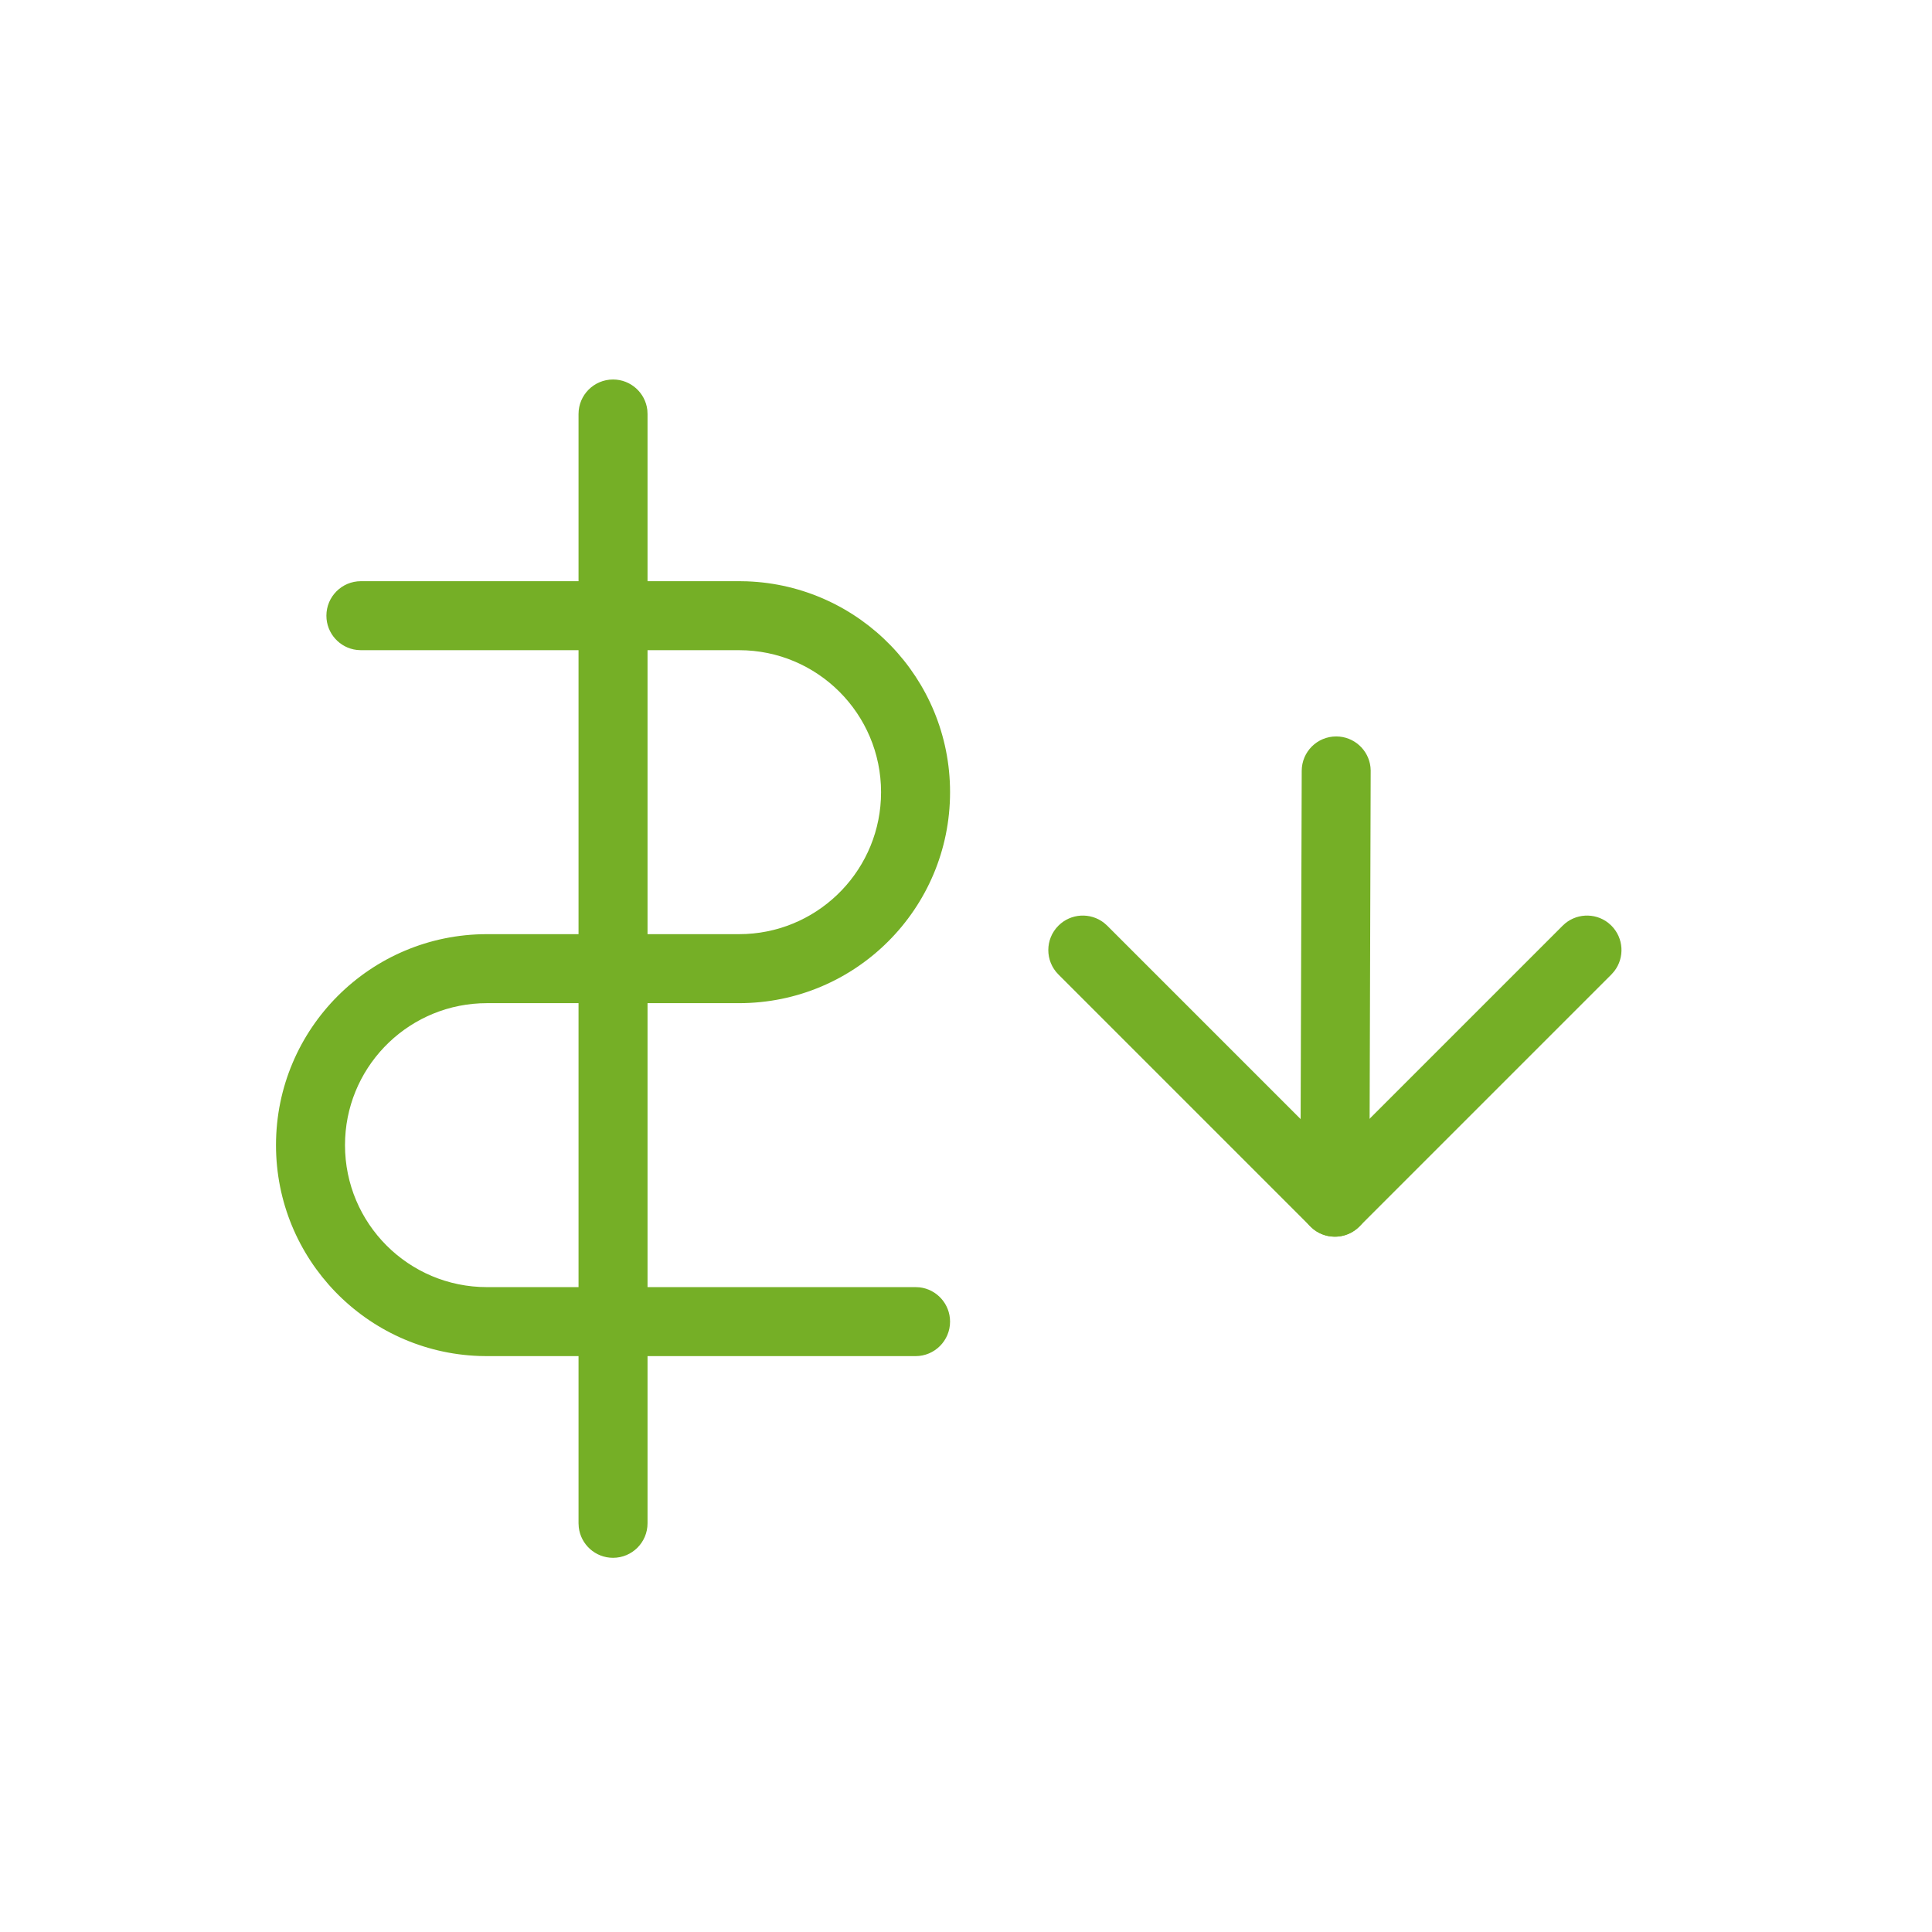 <svg xmlns="http://www.w3.org/2000/svg" width="56" height="56" viewBox="0 0 56 56">
                                    <g fill="none" fill-rule="evenodd">
                                        <g>
                                            <g>
                                                <g>
                                                    <path d="M0 0H56V56H0z" transform="translate(-199 -1077) translate(167 1045) translate(32 32)" />
                                                    <g fill="#75AF26" fill-rule="nonzero">
                                                        <g>
                                                            <path d="M9.77 0c.512 0 .935.386.993.883l.006.117v32.154c0 .552-.447 1-1 1-.513 0-.935-.386-.993-.884l-.007-.116V1c0-.552.448-1 1-1z" transform="translate(-199 -1077) translate(167 1045) translate(32 32) translate(8 11)" />
                                                            <path d="M17.077 5.846c.552 0 1 .448 1 1 0 .513-.386.936-.883.993l-.117.007H6.115C3.843 7.846 2 9.69 2 11.962c0 2.204 1.733 4.003 3.91 4.11l.205.005h7.308c3.378 0 6.115 2.738 6.115 6.115 0 3.303-2.617 5.994-5.89 6.112l-.225.004H1c-.552 0-1-.448-1-1 0-.513.386-.936.883-.994L1 26.308h12.423c2.273 0 4.115-1.843 4.115-4.116 0-2.204-1.732-4.003-3.91-4.11l-.205-.005H6.115C2.738 18.077 0 15.339 0 11.962 0 8.659 2.618 5.968 5.891 5.85l.224-.004h10.962z" transform="translate(-199 -1077) translate(167 1045) translate(32 32) translate(8 11) matrix(-1 0 0 1 19.538 0)" />
                                                        </g>
                                                        <g>
                                                            <path d="M5.831.293c.36-.36.928-.388 1.32-.083l.095.083L14.553 7.6c.36.36.388.927.083 1.32l-.083.094-7.307 7.307c-.391.391-1.024.391-1.415 0-.36-.36-.388-.927-.083-1.32l.083-.094 6.601-6.601-6.6-6.6c-.361-.36-.389-.928-.084-1.32l.083-.094z" transform="translate(-199 -1077) translate(167 1045) translate(32 32) translate(8 11) rotate(90 14.5 24.5)" />
                                                            <path d="M1.35 7.27l12.5.038c.552.001.998.45.996 1.003-.001.513-.389.934-.886.99l-.117.007-12.5-.039C.791 9.268.344 8.82.346 8.266c.002-.513.39-.934.887-.99l.116-.007z" transform="translate(-199 -1077) translate(167 1045) translate(32 32) translate(8 11) rotate(90 14.5 24.5)" />
                                                        </g>
                                                    </g>
                                                </g>
                                            </g>
                                        </g>
                                    </g>
                                </svg>